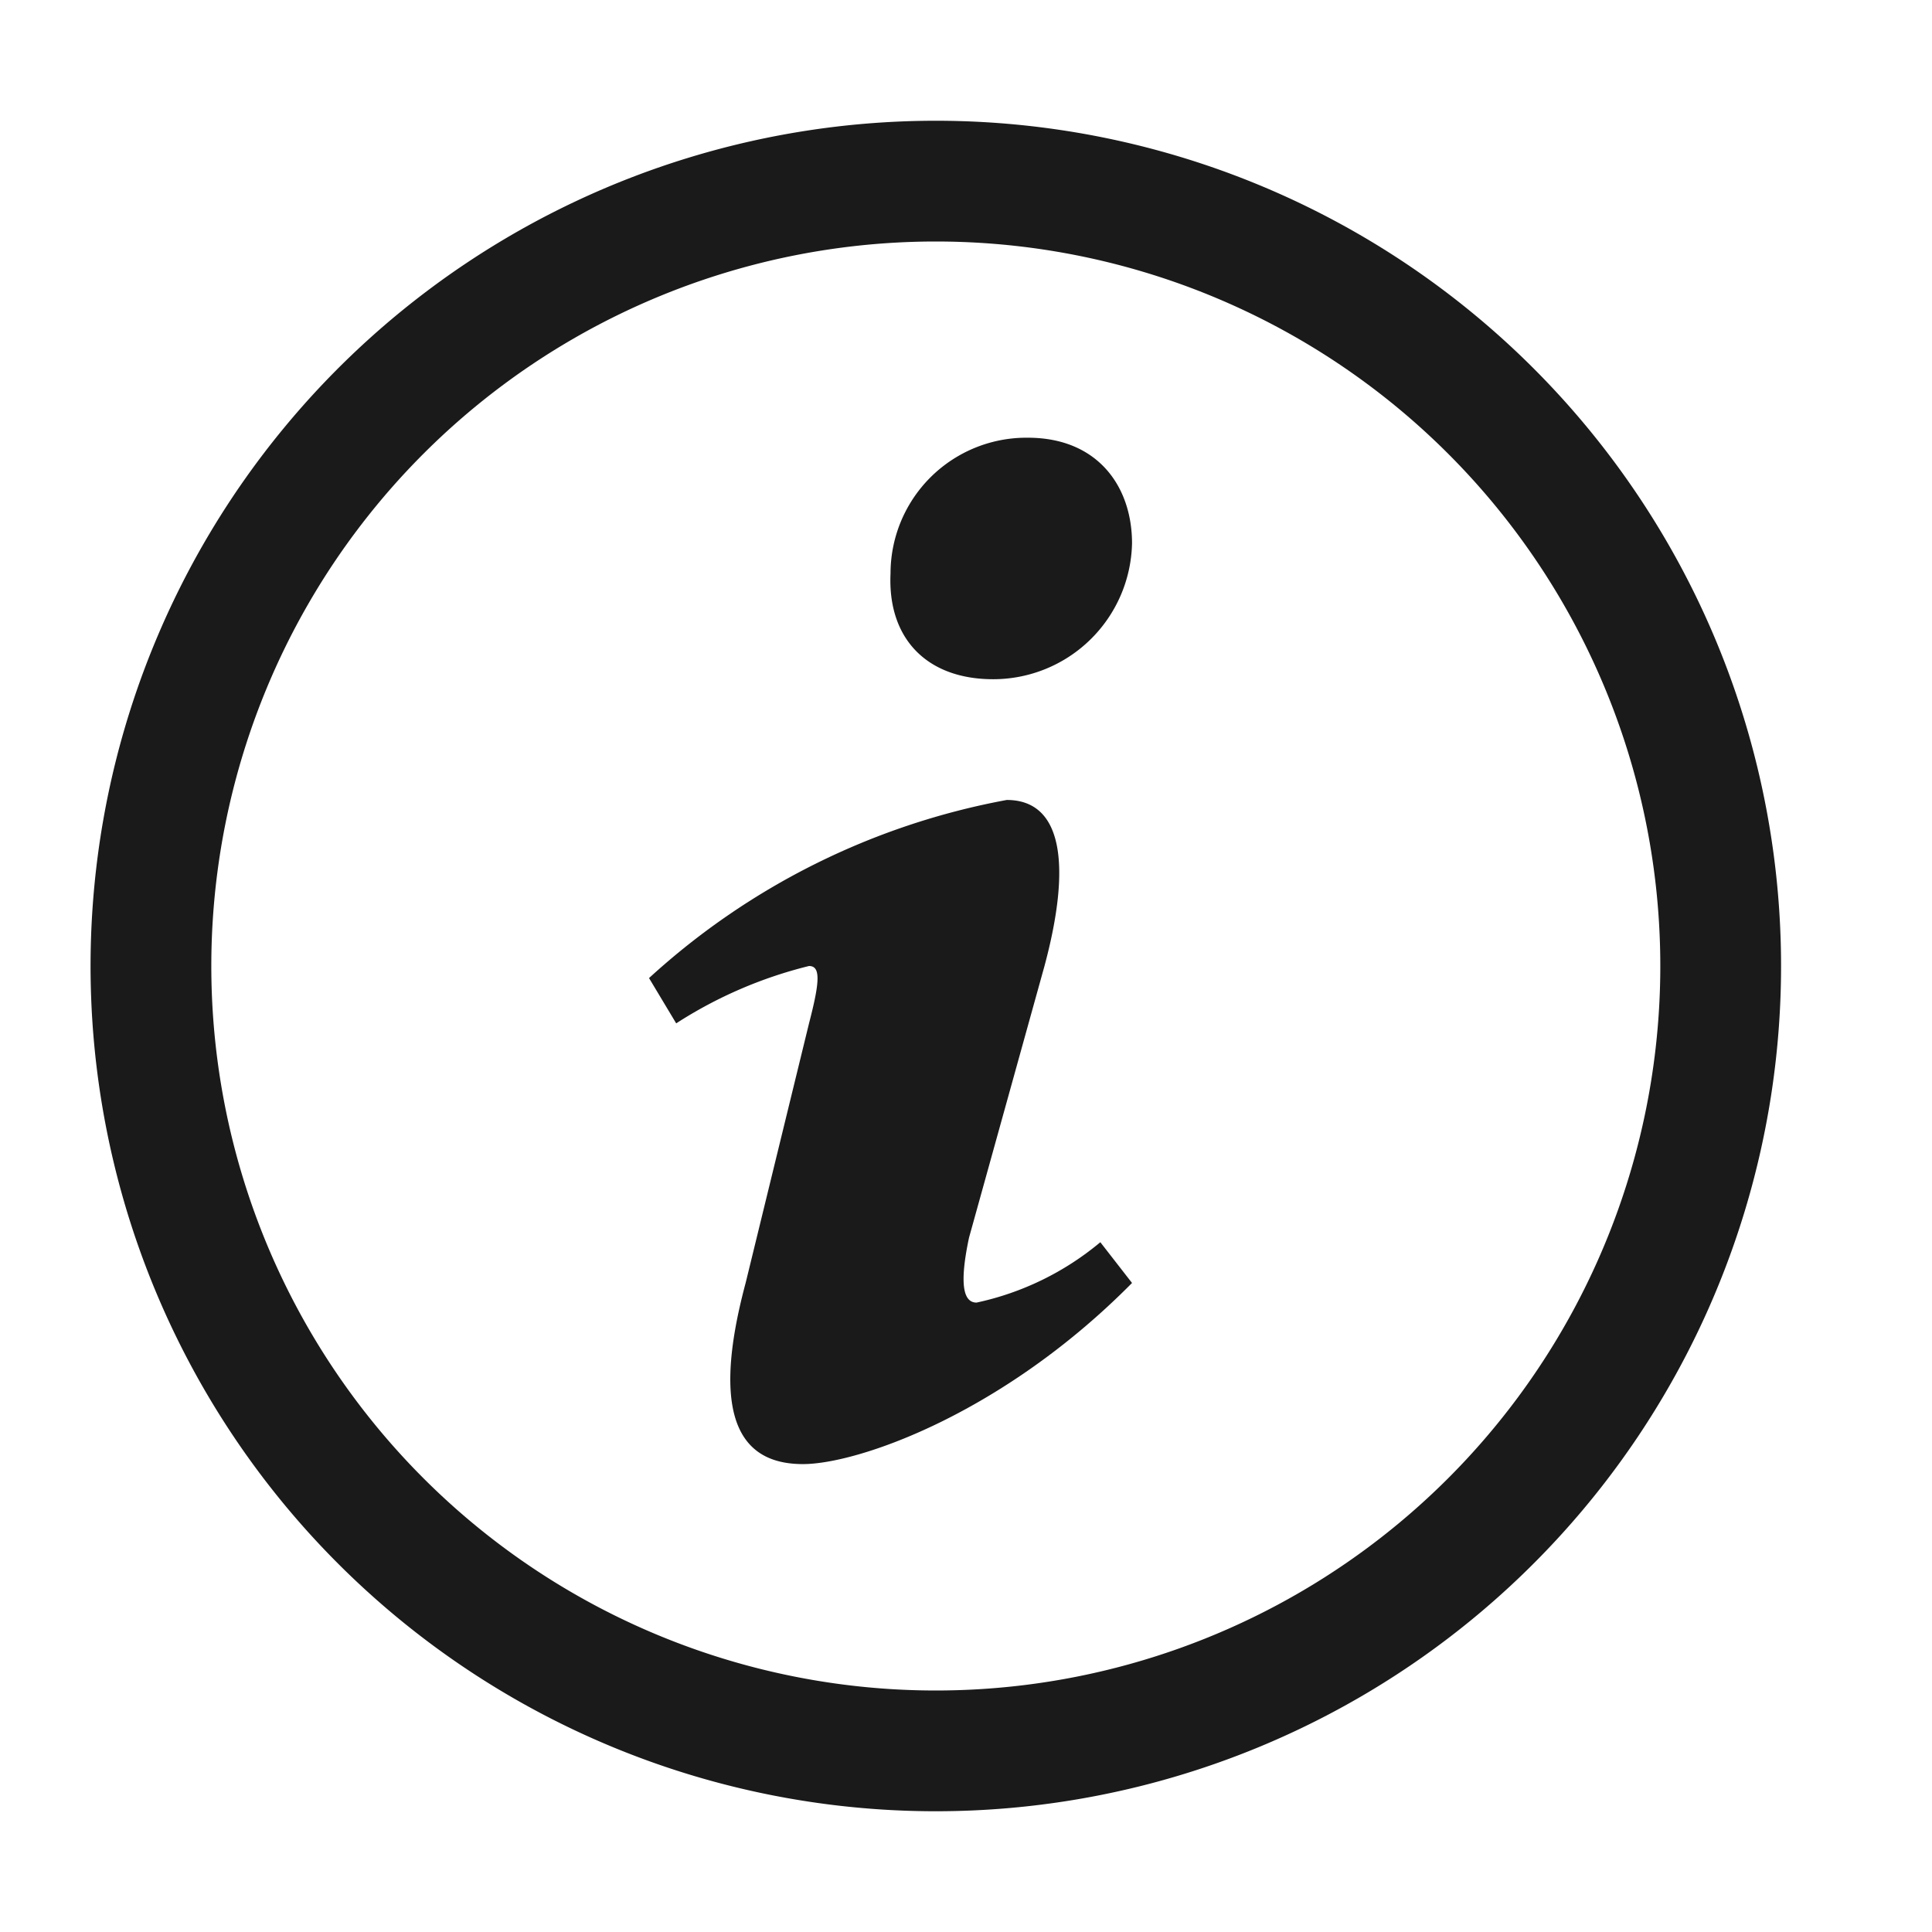 <svg xmlns:xlink="http://www.w3.org/1999/xlink" xmlns="http://www.w3.org/2000/svg" viewBox="0 0 128 128"   width="1"  height="1" ><path d="M49.4 85l4.2-17.2c.7-2.7.8-3.8 0-3.8a29 29 0 0 0-8.8 3.8l-1.8-3A48 48 0 0 1 66.7 53c3.7 0 4.3 4.3 2.5 11l-5 18c-.7 3.3-.3 4.3.5 4.3a19 19 0 0 0 8.2-4L75 85c-8.6 8.7-18.2 12-21.8 12s-6.4-2.3-3.8-12zM75 36a9.2 9.2 0 0 1-9.2 9c-4.4 0-7-2.7-6.8-7a9 9 0 0 1 9.1-9c4.6 0 6.9 3.2 6.9 7z" fill="#1A1A1A"></path><path d="M62 16a48 48 0 1 1-48 48 48 48 0 0 1 48-48m0-8a56 56 0 1 0 56 56A56 56 0 0 0 62 8z" fill="#1A1A1A"></path></svg>